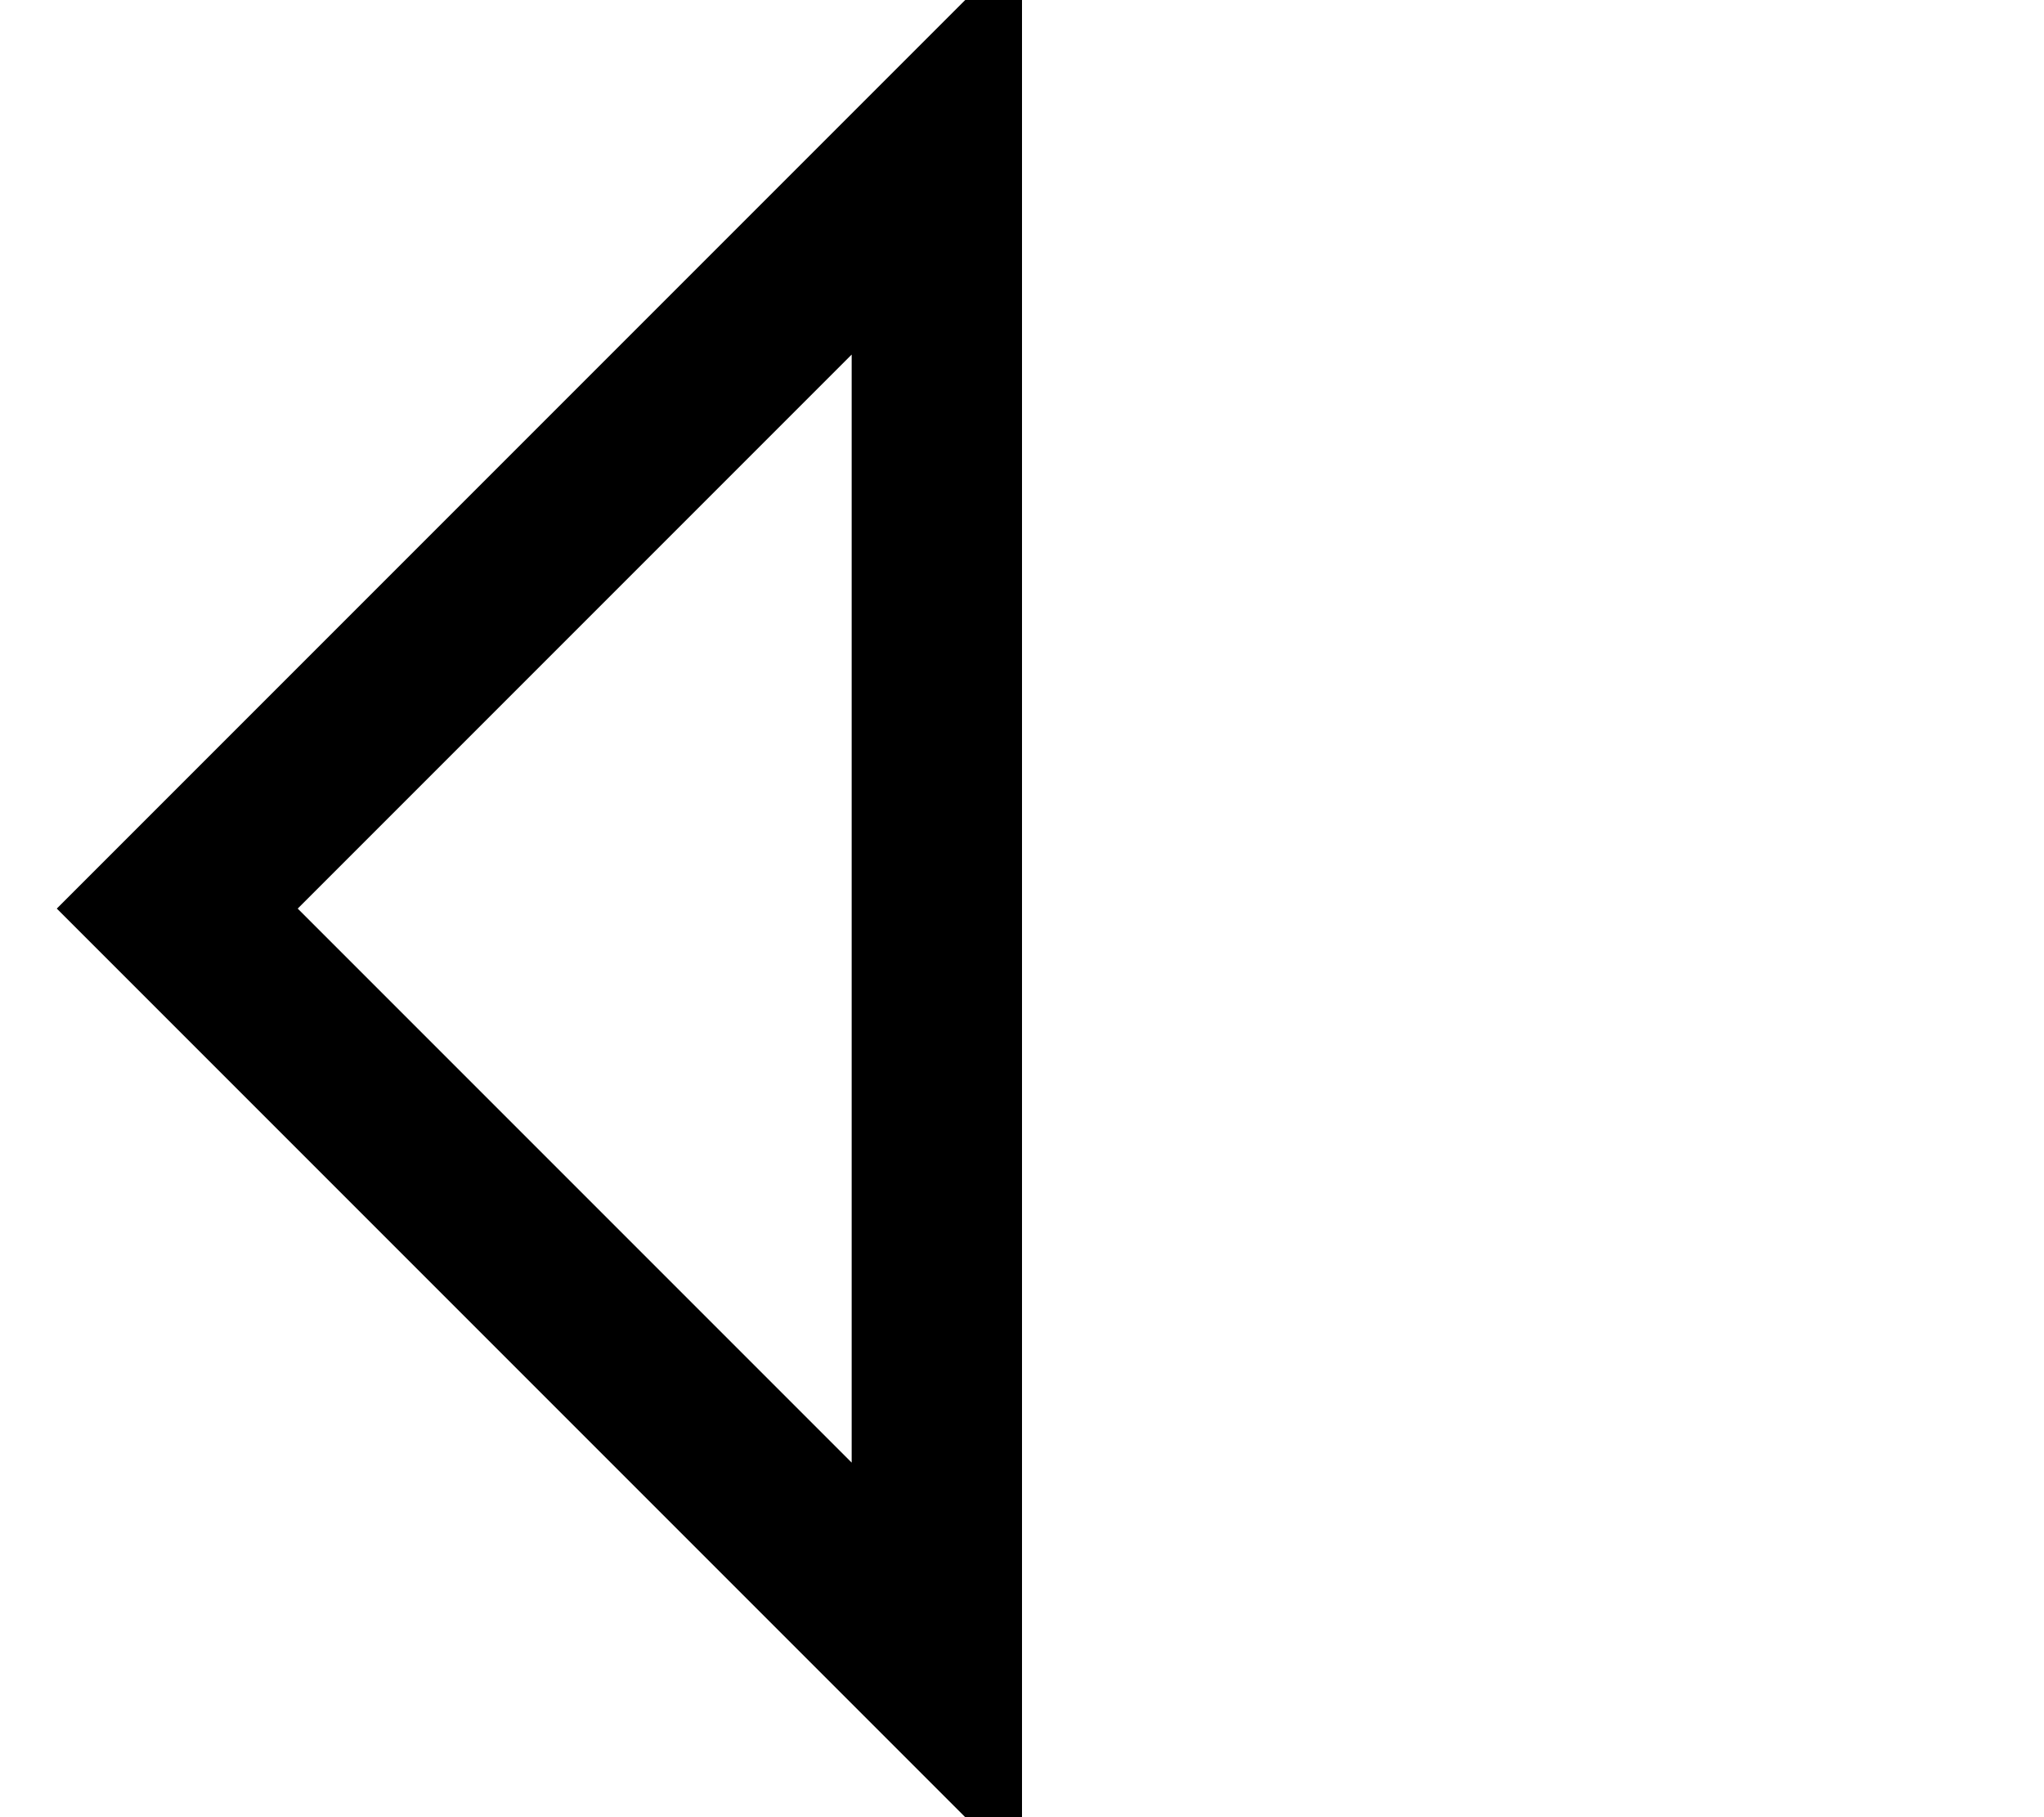 <svg xmlns="http://www.w3.org/2000/svg" viewBox="0 0 576 512"><!--! Font Awesome Pro 7.0.0 by @fontawesome - https://fontawesome.com License - https://fontawesome.com/license (Commercial License) Copyright 2025 Fonticons, Inc. --><path fill="currentColor" d="M49.9 289.9L16 256 49.9 222.1C200.3 71.7 279.7-7.7 288-16l0 544c-8.3-8.3-87.7-87.7-238.1-238.1zM240 412.1L240 99.9 83.9 256 240 412.1z"/></svg>